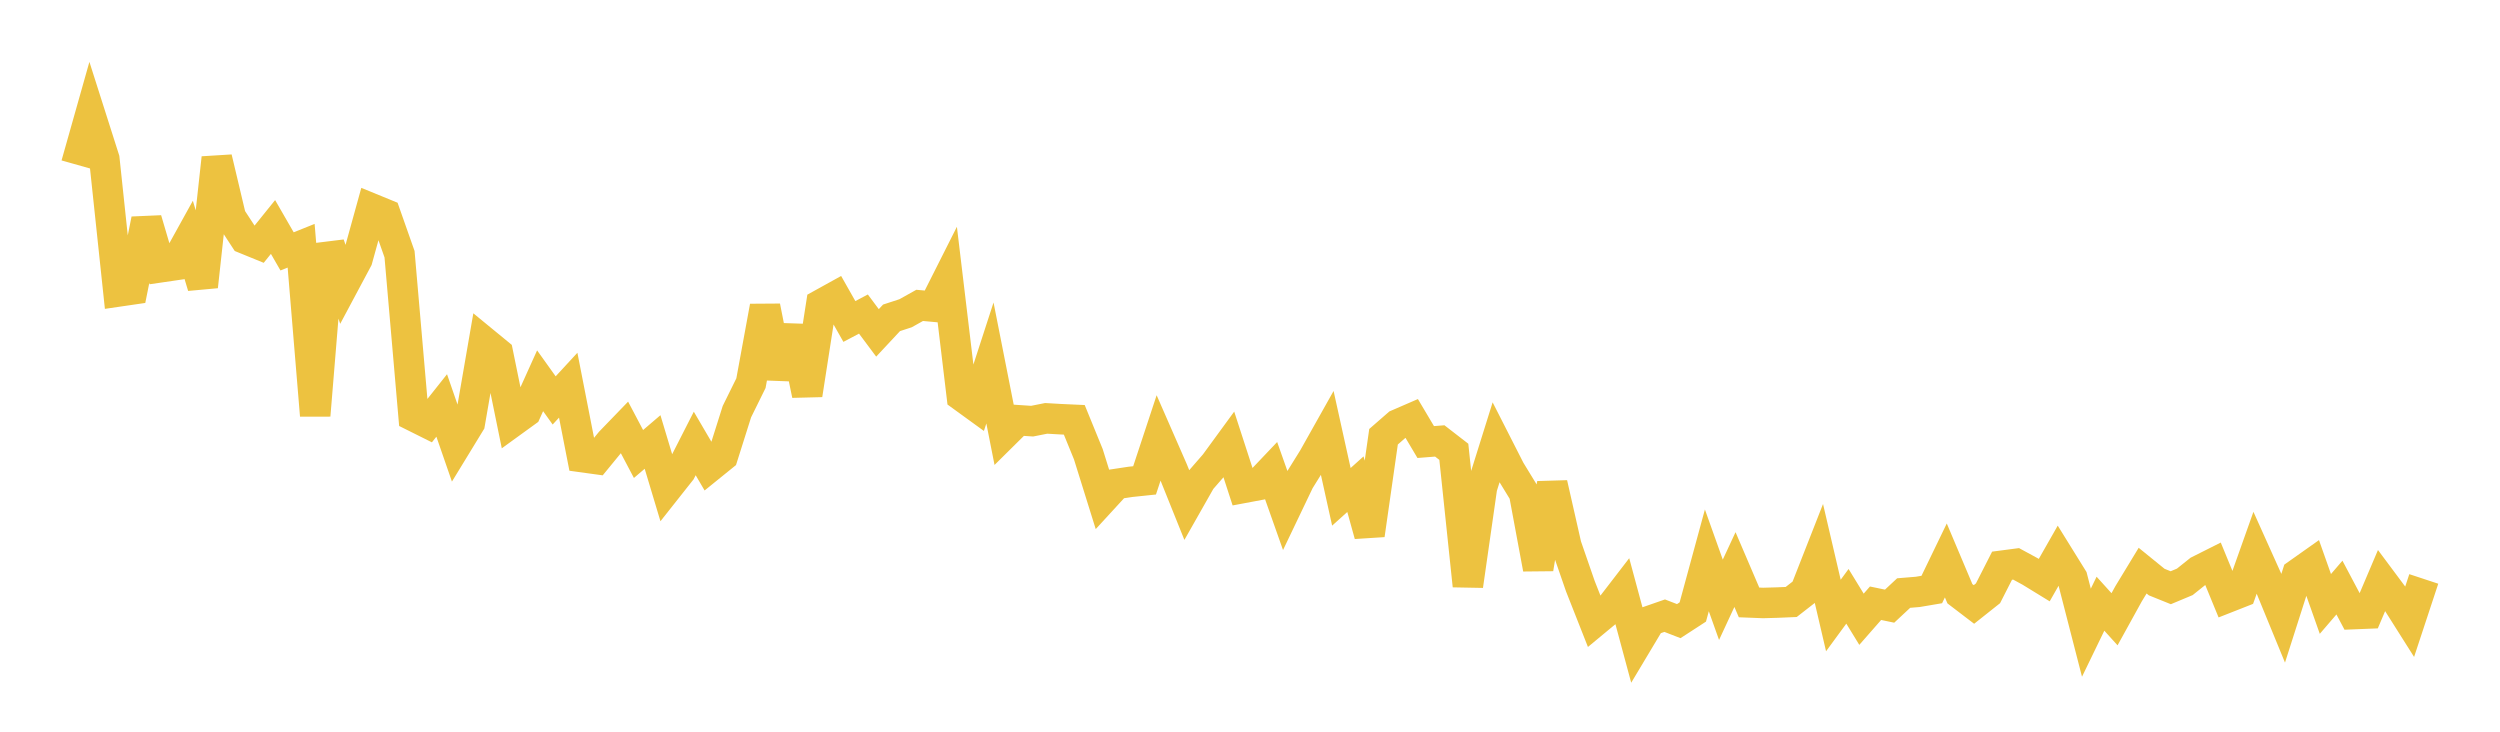 <svg width="164" height="48" xmlns="http://www.w3.org/2000/svg" xmlns:xlink="http://www.w3.org/1999/xlink"><path fill="none" stroke="rgb(237,194,64)" stroke-width="2" d="M5,10.796L5.922,7.533L6.844,10.428L7.766,19.121L8.689,18.986L9.611,14.399L10.533,17.532L11.455,17.397L12.377,15.731L13.299,18.798L14.222,10.361L15.144,14.248L16.066,15.658L16.988,16.034L17.91,14.89L18.832,16.491L19.754,16.121L20.677,27.249L21.599,16.03L22.521,18.737L23.443,17.01L24.365,13.676L25.287,14.054L26.21,16.676L27.132,27.3L28.054,27.76L28.976,26.598L29.898,29.262L30.82,27.752L31.743,22.415L32.665,23.172L33.587,27.689L34.509,27.021L35.431,24.979L36.353,26.268L37.275,25.269L38.198,29.988L39.12,30.115L40.042,28.99L40.964,28.035L41.886,29.782L42.808,28.994L43.731,32.068L44.653,30.902L45.575,29.091L46.497,30.666L47.419,29.92L48.341,27.003L49.263,25.134L50.186,20.106L51.108,24.762L52.03,21.45L52.952,25.898L53.874,19.968L54.796,19.458L55.719,21.089L56.641,20.602L57.563,21.838L58.485,20.85L59.407,20.549L60.329,20.033L61.251,20.117L62.174,18.286L63.096,25.984L64.018,26.653L64.94,23.811L65.862,28.48L66.784,27.567L67.707,27.628L68.629,27.445L69.551,27.498L70.473,27.54L71.395,29.797L72.317,32.753L73.24,31.748L74.162,31.609L75.084,31.512L76.006,28.72L76.928,30.827L77.85,33.12L78.772,31.495L79.695,30.433L80.617,29.171L81.539,32.011L82.461,31.838L83.383,30.868L84.305,33.475L85.228,31.545L86.15,30.062L87.072,28.421L87.994,32.592L88.916,31.763L89.838,35.093L90.76,28.65L91.683,27.846L92.605,27.446L93.527,28.998L94.449,28.925L95.371,29.639L96.293,38.426L97.216,31.979L98.138,29.033L99.06,30.844L99.982,32.353L100.904,37.309L101.826,31.72L102.749,35.79L103.671,38.453L104.593,40.791L105.515,40.027L106.437,38.829L107.359,42.25L108.281,40.709L109.204,40.388L110.126,40.746L111.048,40.147L111.97,36.759L112.892,39.346L113.814,37.363L114.737,39.519L115.659,39.555L116.581,39.529L117.503,39.49L118.425,38.772L119.347,36.422L120.269,40.377L121.192,39.118L122.114,40.623L123.036,39.572L123.958,39.764L124.88,38.904L125.802,38.828L126.725,38.672L127.647,36.765L128.569,38.948L129.491,39.652L130.413,38.92L131.335,37.11L132.257,36.989L133.18,37.491L134.102,38.056L135.024,36.438L135.946,37.924L136.868,41.505L137.79,39.603L138.713,40.623L139.635,38.952L140.557,37.434L141.479,38.183L142.401,38.555L143.323,38.17L144.246,37.432L145.168,36.969L146.09,39.213L147.012,38.85L147.934,36.255L148.856,38.305L149.778,40.55L150.701,37.663L151.623,37.011L152.545,39.618L153.467,38.545L154.389,40.285L155.311,40.248L156.234,38.075L157.156,39.312L158.078,40.771L159,37.978"></path></svg>